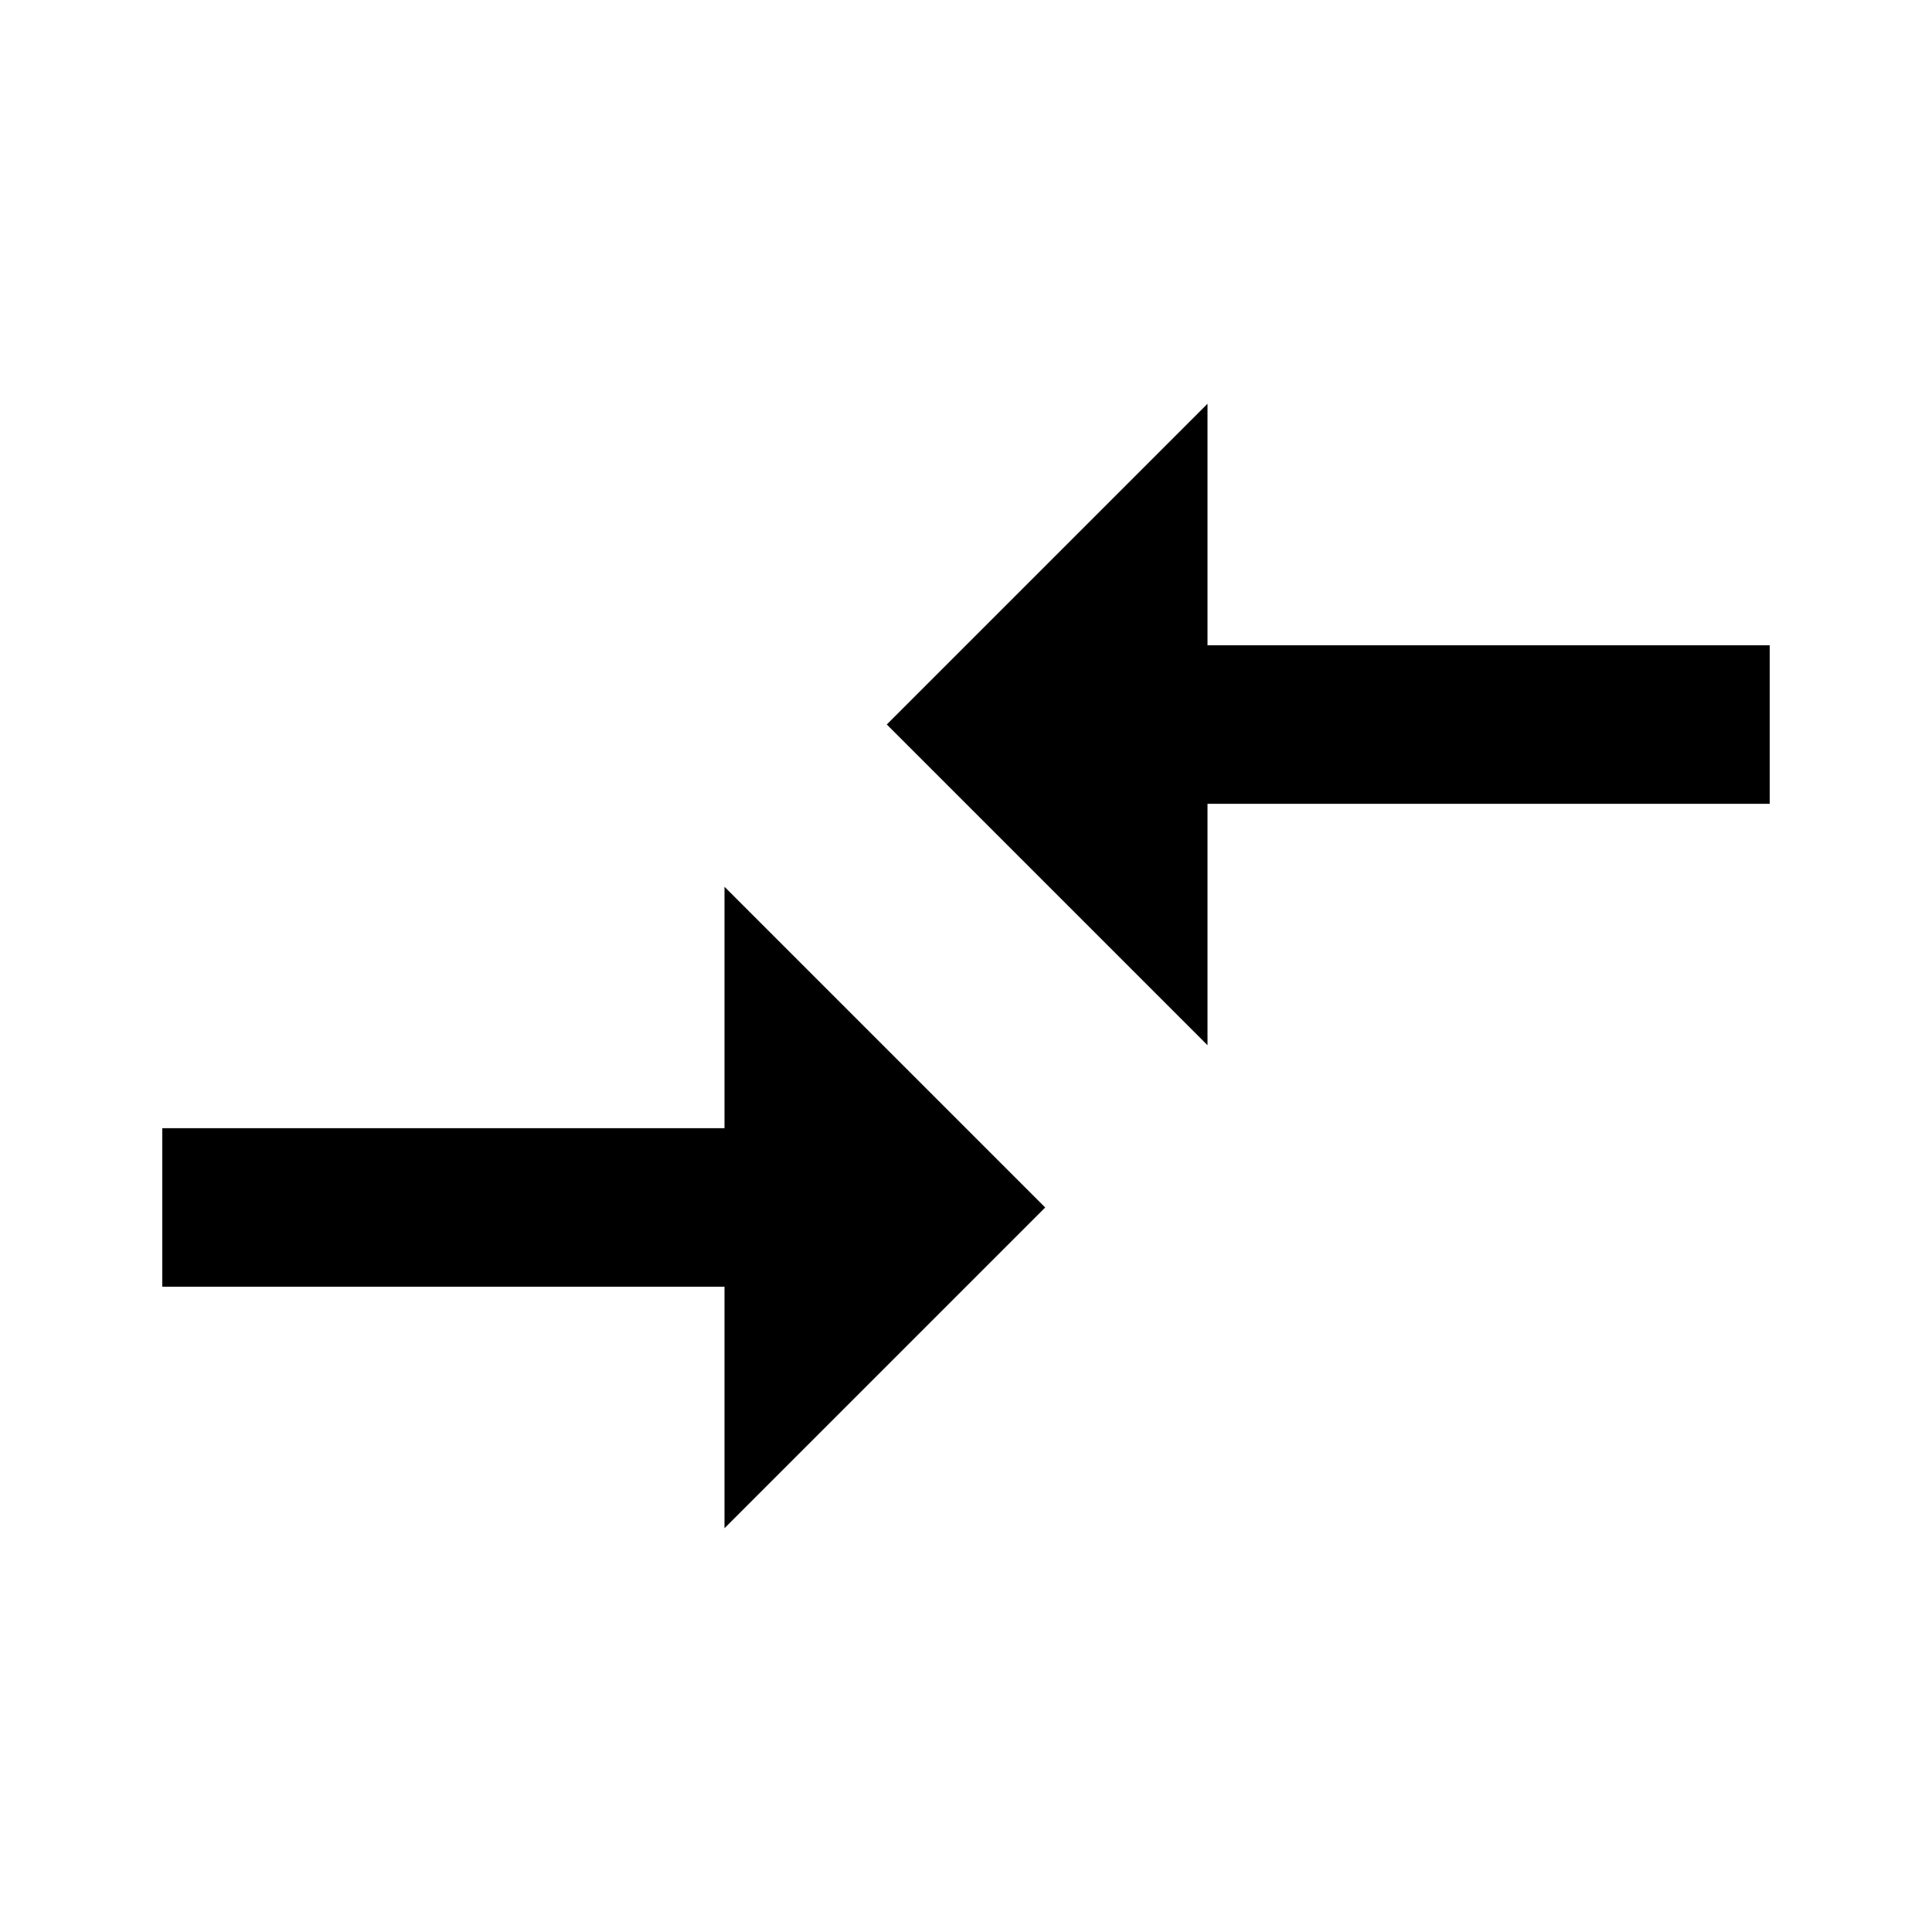<?xml version="1.0" encoding="utf-8"?>
<!-- Generated by IcoMoon.io -->
<!DOCTYPE svg PUBLIC "-//W3C//DTD SVG 1.1//EN" "http://www.w3.org/Graphics/SVG/1.1/DTD/svg11.dtd">
<svg version="1.1" xmlns="http://www.w3.org/2000/svg" xmlns:xlink="http://www.w3.org/1999/xlink" width="24" height="24" viewBox="0 0 24 24">
<path d="M15 12.984l-3.984-3.984 3.984-3.984v3h6.984v1.969h-6.984v3zM9 14.016v-3l3.984 3.984-3.984 3.984v-3h-6.984v-1.969h6.984z"></path>
</svg>
